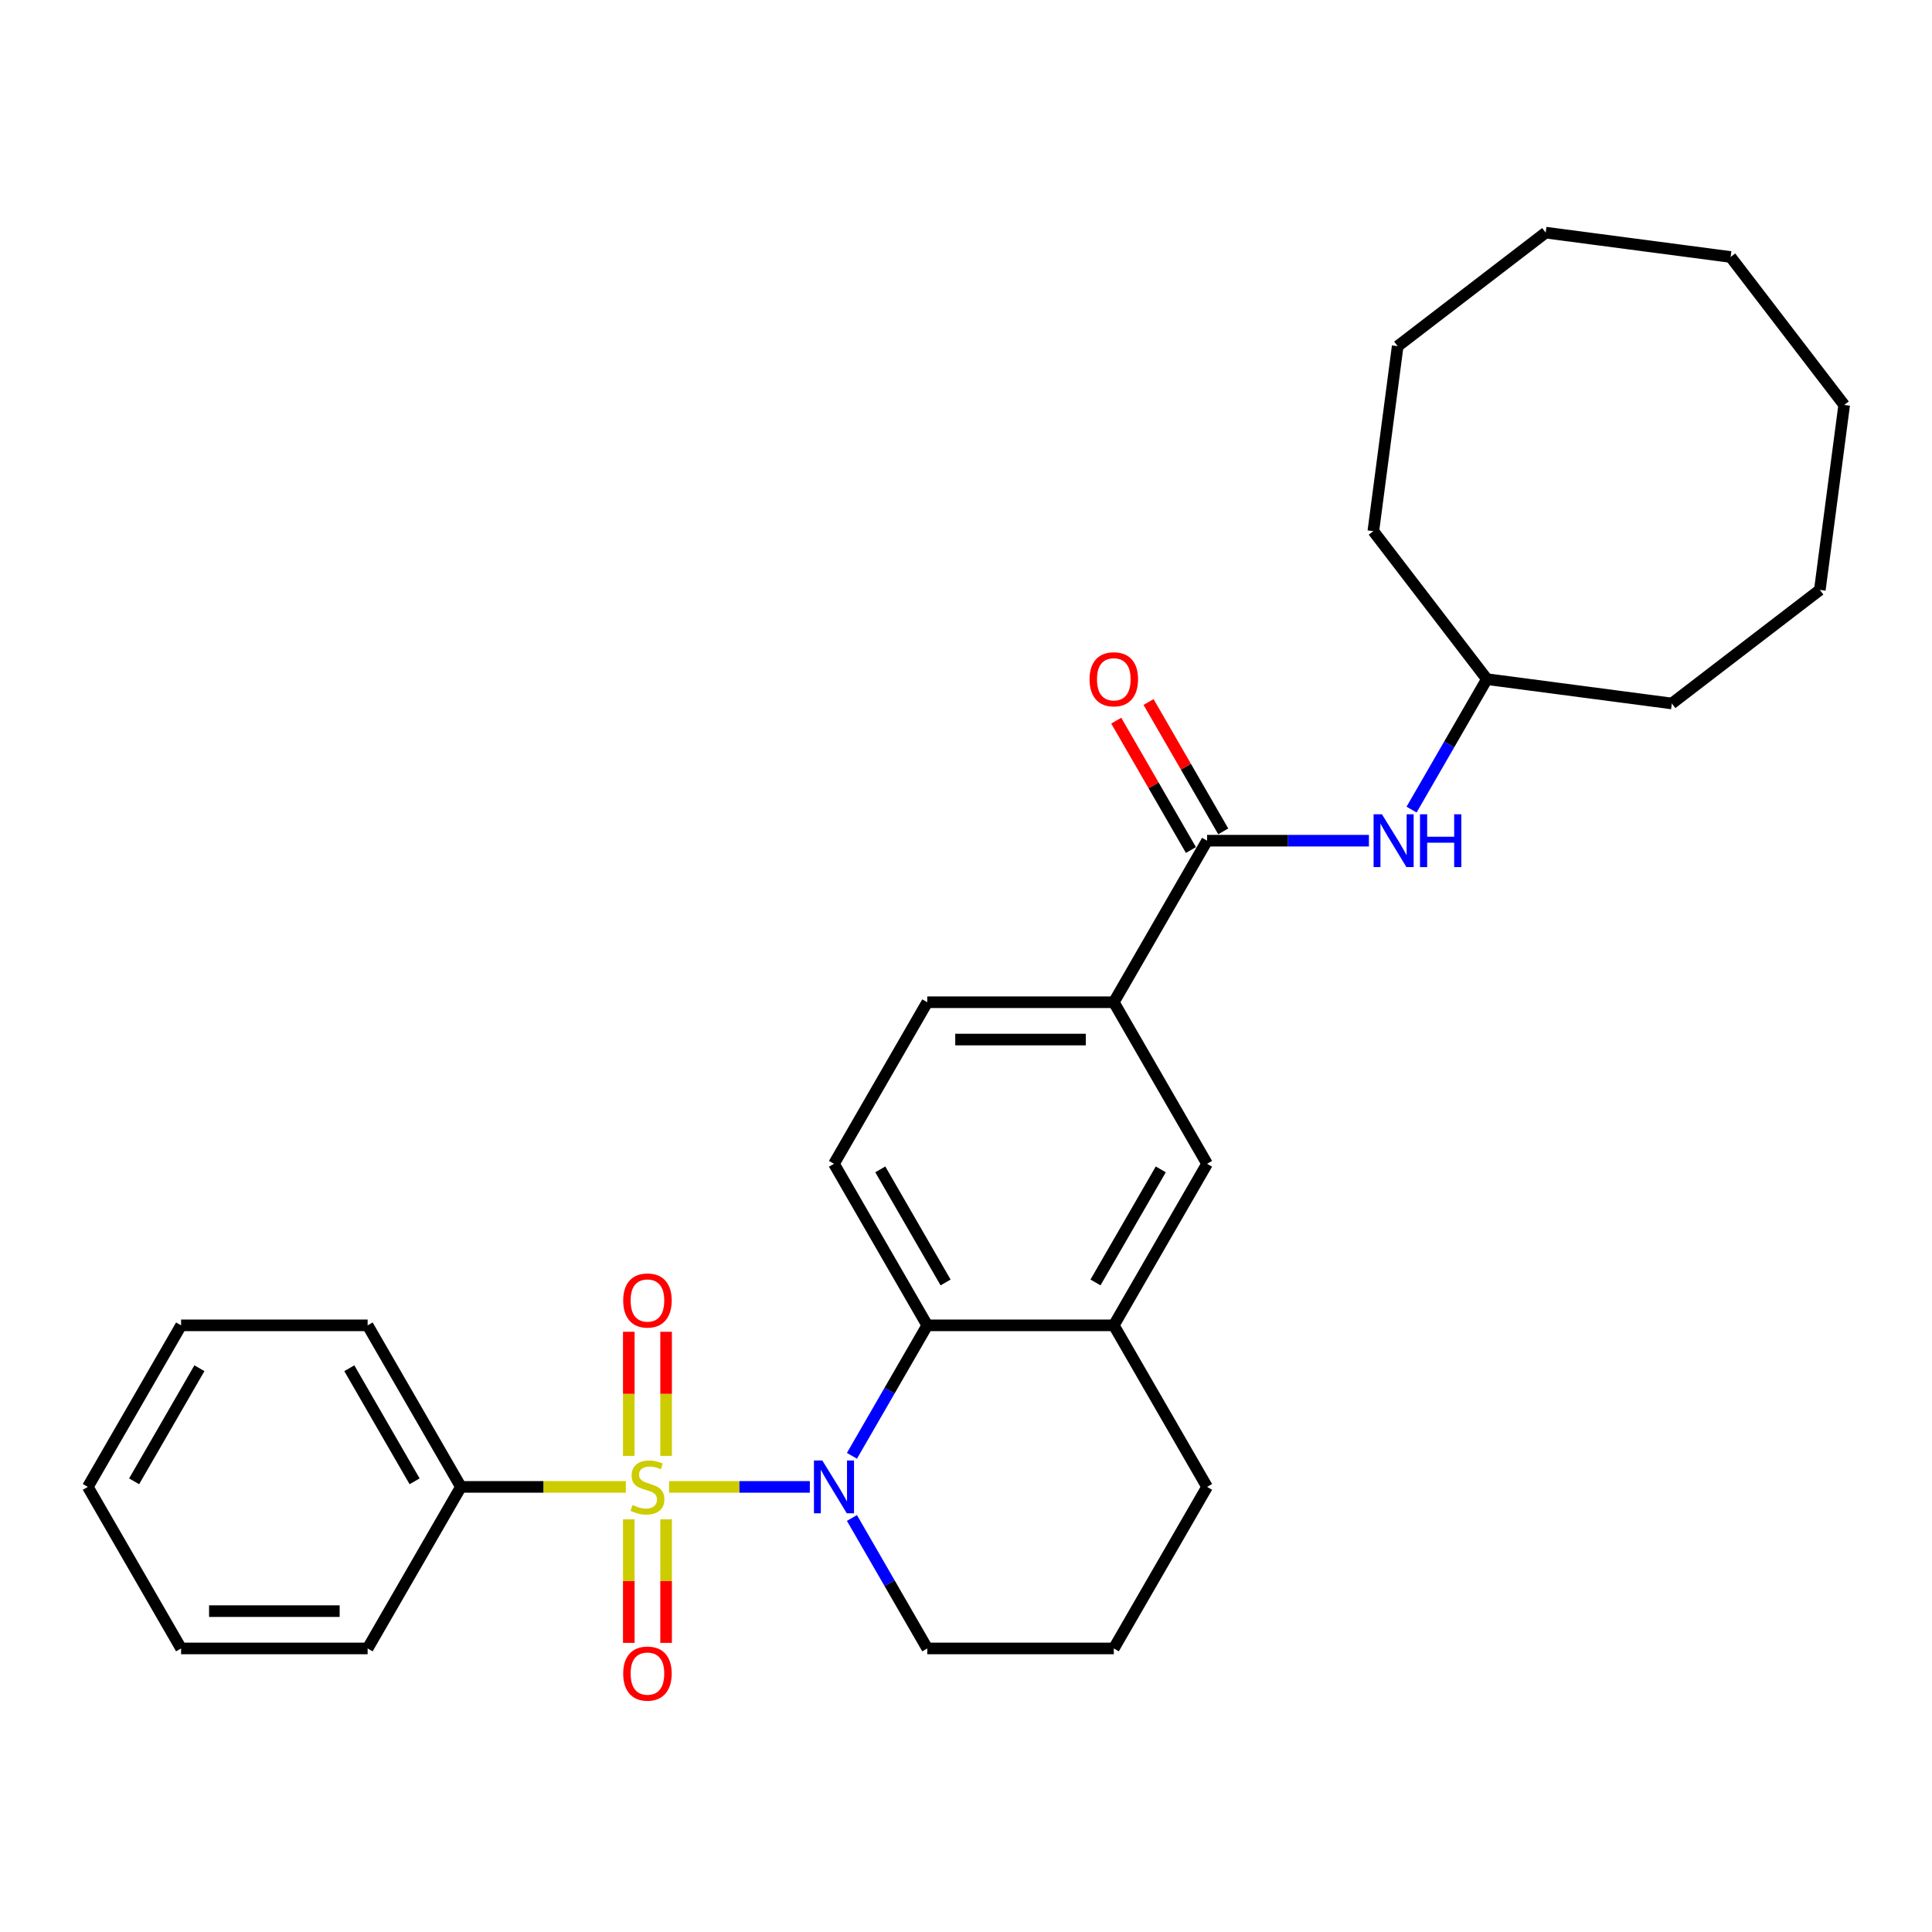<?xml version='1.0' encoding='iso-8859-1'?>
<svg version='1.1' baseProfile='full'
              xmlns='http://www.w3.org/2000/svg'
                      xmlns:rdkit='http://www.rdkit.org/xml'
                      xmlns:xlink='http://www.w3.org/1999/xlink'
                  xml:space='preserve'
width='1000px' height='1000px' viewBox='0 0 1000 1000'>
<!-- END OF HEADER -->
<rect style='opacity:1.0;fill:#FFFFFF;stroke:none' width='1000' height='1000' x='0' y='0'> </rect>
<path class='bond-0' d='M 346.299,769.614 L 382.733,769.614' style='fill:none;fill-rule:evenodd;stroke:#CCCC00;stroke-width:6px;stroke-linecap:butt;stroke-linejoin:miter;stroke-opacity:1' />
<path class='bond-0' d='M 382.733,769.614 L 419.168,769.614' style='fill:none;fill-rule:evenodd;stroke:#0000FF;stroke-width:6px;stroke-linecap:butt;stroke-linejoin:miter;stroke-opacity:1' />
<path class='bond-6' d='M 344.773,753.567 L 344.773,721.446' style='fill:none;fill-rule:evenodd;stroke:#CCCC00;stroke-width:6px;stroke-linecap:butt;stroke-linejoin:miter;stroke-opacity:1' />
<path class='bond-6' d='M 344.773,721.446 L 344.773,689.324' style='fill:none;fill-rule:evenodd;stroke:#FF0000;stroke-width:6px;stroke-linecap:butt;stroke-linejoin:miter;stroke-opacity:1' />
<path class='bond-6' d='M 325.462,753.567 L 325.462,721.446' style='fill:none;fill-rule:evenodd;stroke:#CCCC00;stroke-width:6px;stroke-linecap:butt;stroke-linejoin:miter;stroke-opacity:1' />
<path class='bond-6' d='M 325.462,721.446 L 325.462,689.324' style='fill:none;fill-rule:evenodd;stroke:#FF0000;stroke-width:6px;stroke-linecap:butt;stroke-linejoin:miter;stroke-opacity:1' />
<path class='bond-7' d='M 325.462,786.396 L 325.462,818.372' style='fill:none;fill-rule:evenodd;stroke:#CCCC00;stroke-width:6px;stroke-linecap:butt;stroke-linejoin:miter;stroke-opacity:1' />
<path class='bond-7' d='M 325.462,818.372 L 325.462,850.348' style='fill:none;fill-rule:evenodd;stroke:#FF0000;stroke-width:6px;stroke-linecap:butt;stroke-linejoin:miter;stroke-opacity:1' />
<path class='bond-7' d='M 344.773,786.396 L 344.773,818.372' style='fill:none;fill-rule:evenodd;stroke:#CCCC00;stroke-width:6px;stroke-linecap:butt;stroke-linejoin:miter;stroke-opacity:1' />
<path class='bond-7' d='M 344.773,818.372 L 344.773,850.348' style='fill:none;fill-rule:evenodd;stroke:#FF0000;stroke-width:6px;stroke-linecap:butt;stroke-linejoin:miter;stroke-opacity:1' />
<path class='bond-8' d='M 323.937,769.614 L 281.25,769.614' style='fill:none;fill-rule:evenodd;stroke:#CCCC00;stroke-width:6px;stroke-linecap:butt;stroke-linejoin:miter;stroke-opacity:1' />
<path class='bond-8' d='M 281.25,769.614 L 238.563,769.614' style='fill:none;fill-rule:evenodd;stroke:#000000;stroke-width:6px;stroke-linecap:butt;stroke-linejoin:miter;stroke-opacity:1' />
<path class='bond-1' d='M 440.959,753.528 L 460.454,719.762' style='fill:none;fill-rule:evenodd;stroke:#0000FF;stroke-width:6px;stroke-linecap:butt;stroke-linejoin:miter;stroke-opacity:1' />
<path class='bond-1' d='M 460.454,719.762 L 479.949,685.996' style='fill:none;fill-rule:evenodd;stroke:#000000;stroke-width:6px;stroke-linecap:butt;stroke-linejoin:miter;stroke-opacity:1' />
<path class='bond-13' d='M 440.959,785.7 L 460.454,819.467' style='fill:none;fill-rule:evenodd;stroke:#0000FF;stroke-width:6px;stroke-linecap:butt;stroke-linejoin:miter;stroke-opacity:1' />
<path class='bond-13' d='M 460.454,819.467 L 479.949,853.233' style='fill:none;fill-rule:evenodd;stroke:#000000;stroke-width:6px;stroke-linecap:butt;stroke-linejoin:miter;stroke-opacity:1' />
<path class='bond-3' d='M 479.949,685.996 L 576.504,685.996' style='fill:none;fill-rule:evenodd;stroke:#000000;stroke-width:6px;stroke-linecap:butt;stroke-linejoin:miter;stroke-opacity:1' />
<path class='bond-10' d='M 479.949,685.996 L 431.672,602.377' style='fill:none;fill-rule:evenodd;stroke:#000000;stroke-width:6px;stroke-linecap:butt;stroke-linejoin:miter;stroke-opacity:1' />
<path class='bond-10' d='M 489.431,663.798 L 455.637,605.265' style='fill:none;fill-rule:evenodd;stroke:#000000;stroke-width:6px;stroke-linecap:butt;stroke-linejoin:miter;stroke-opacity:1' />
<path class='bond-2' d='M 624.781,435.14 L 576.504,518.759' style='fill:none;fill-rule:evenodd;stroke:#000000;stroke-width:6px;stroke-linecap:butt;stroke-linejoin:miter;stroke-opacity:1' />
<path class='bond-5' d='M 624.781,435.14 L 666.666,435.14' style='fill:none;fill-rule:evenodd;stroke:#000000;stroke-width:6px;stroke-linecap:butt;stroke-linejoin:miter;stroke-opacity:1' />
<path class='bond-5' d='M 666.666,435.14 L 708.551,435.14' style='fill:none;fill-rule:evenodd;stroke:#0000FF;stroke-width:6px;stroke-linecap:butt;stroke-linejoin:miter;stroke-opacity:1' />
<path class='bond-11' d='M 633.143,430.313 L 613.815,396.836' style='fill:none;fill-rule:evenodd;stroke:#000000;stroke-width:6px;stroke-linecap:butt;stroke-linejoin:miter;stroke-opacity:1' />
<path class='bond-11' d='M 613.815,396.836 L 594.487,363.359' style='fill:none;fill-rule:evenodd;stroke:#FF0000;stroke-width:6px;stroke-linecap:butt;stroke-linejoin:miter;stroke-opacity:1' />
<path class='bond-11' d='M 616.419,439.968 L 597.091,406.491' style='fill:none;fill-rule:evenodd;stroke:#000000;stroke-width:6px;stroke-linecap:butt;stroke-linejoin:miter;stroke-opacity:1' />
<path class='bond-11' d='M 597.091,406.491 L 577.764,373.015' style='fill:none;fill-rule:evenodd;stroke:#FF0000;stroke-width:6px;stroke-linecap:butt;stroke-linejoin:miter;stroke-opacity:1' />
<path class='bond-9' d='M 576.504,685.996 L 624.781,602.377' style='fill:none;fill-rule:evenodd;stroke:#000000;stroke-width:6px;stroke-linecap:butt;stroke-linejoin:miter;stroke-opacity:1' />
<path class='bond-9' d='M 567.022,663.798 L 600.816,605.265' style='fill:none;fill-rule:evenodd;stroke:#000000;stroke-width:6px;stroke-linecap:butt;stroke-linejoin:miter;stroke-opacity:1' />
<path class='bond-30' d='M 576.504,685.996 L 624.781,769.614' style='fill:none;fill-rule:evenodd;stroke:#000000;stroke-width:6px;stroke-linecap:butt;stroke-linejoin:miter;stroke-opacity:1' />
<path class='bond-4' d='M 576.504,518.759 L 479.949,518.759' style='fill:none;fill-rule:evenodd;stroke:#000000;stroke-width:6px;stroke-linecap:butt;stroke-linejoin:miter;stroke-opacity:1' />
<path class='bond-4' d='M 562.021,538.07 L 494.432,538.07' style='fill:none;fill-rule:evenodd;stroke:#000000;stroke-width:6px;stroke-linecap:butt;stroke-linejoin:miter;stroke-opacity:1' />
<path class='bond-31' d='M 576.504,518.759 L 624.781,602.377' style='fill:none;fill-rule:evenodd;stroke:#000000;stroke-width:6px;stroke-linecap:butt;stroke-linejoin:miter;stroke-opacity:1' />
<path class='bond-14' d='M 730.623,419.054 L 750.117,385.288' style='fill:none;fill-rule:evenodd;stroke:#0000FF;stroke-width:6px;stroke-linecap:butt;stroke-linejoin:miter;stroke-opacity:1' />
<path class='bond-14' d='M 750.117,385.288 L 769.612,351.522' style='fill:none;fill-rule:evenodd;stroke:#000000;stroke-width:6px;stroke-linecap:butt;stroke-linejoin:miter;stroke-opacity:1' />
<path class='bond-17' d='M 238.563,769.614 L 190.286,685.996' style='fill:none;fill-rule:evenodd;stroke:#000000;stroke-width:6px;stroke-linecap:butt;stroke-linejoin:miter;stroke-opacity:1' />
<path class='bond-17' d='M 214.598,766.727 L 180.804,708.194' style='fill:none;fill-rule:evenodd;stroke:#000000;stroke-width:6px;stroke-linecap:butt;stroke-linejoin:miter;stroke-opacity:1' />
<path class='bond-18' d='M 238.563,769.614 L 190.286,853.233' style='fill:none;fill-rule:evenodd;stroke:#000000;stroke-width:6px;stroke-linecap:butt;stroke-linejoin:miter;stroke-opacity:1' />
<path class='bond-12' d='M 431.672,602.377 L 479.949,518.759' style='fill:none;fill-rule:evenodd;stroke:#000000;stroke-width:6px;stroke-linecap:butt;stroke-linejoin:miter;stroke-opacity:1' />
<path class='bond-16' d='M 479.949,853.233 L 576.504,853.233' style='fill:none;fill-rule:evenodd;stroke:#000000;stroke-width:6px;stroke-linecap:butt;stroke-linejoin:miter;stroke-opacity:1' />
<path class='bond-19' d='M 769.612,351.522 L 865.341,364.125' style='fill:none;fill-rule:evenodd;stroke:#000000;stroke-width:6px;stroke-linecap:butt;stroke-linejoin:miter;stroke-opacity:1' />
<path class='bond-20' d='M 769.612,351.522 L 710.834,274.92' style='fill:none;fill-rule:evenodd;stroke:#000000;stroke-width:6px;stroke-linecap:butt;stroke-linejoin:miter;stroke-opacity:1' />
<path class='bond-15' d='M 624.781,769.614 L 576.504,853.233' style='fill:none;fill-rule:evenodd;stroke:#000000;stroke-width:6px;stroke-linecap:butt;stroke-linejoin:miter;stroke-opacity:1' />
<path class='bond-22' d='M 190.286,685.996 L 93.732,685.996' style='fill:none;fill-rule:evenodd;stroke:#000000;stroke-width:6px;stroke-linecap:butt;stroke-linejoin:miter;stroke-opacity:1' />
<path class='bond-21' d='M 190.286,853.233 L 93.732,853.233' style='fill:none;fill-rule:evenodd;stroke:#000000;stroke-width:6px;stroke-linecap:butt;stroke-linejoin:miter;stroke-opacity:1' />
<path class='bond-21' d='M 175.803,833.922 L 108.215,833.922' style='fill:none;fill-rule:evenodd;stroke:#000000;stroke-width:6px;stroke-linecap:butt;stroke-linejoin:miter;stroke-opacity:1' />
<path class='bond-24' d='M 865.341,364.125 L 941.943,305.346' style='fill:none;fill-rule:evenodd;stroke:#000000;stroke-width:6px;stroke-linecap:butt;stroke-linejoin:miter;stroke-opacity:1' />
<path class='bond-23' d='M 710.834,274.92 L 723.437,179.192' style='fill:none;fill-rule:evenodd;stroke:#000000;stroke-width:6px;stroke-linecap:butt;stroke-linejoin:miter;stroke-opacity:1' />
<path class='bond-25' d='M 93.732,853.233 L 45.455,769.614' style='fill:none;fill-rule:evenodd;stroke:#000000;stroke-width:6px;stroke-linecap:butt;stroke-linejoin:miter;stroke-opacity:1' />
<path class='bond-29' d='M 93.732,685.996 L 45.455,769.614' style='fill:none;fill-rule:evenodd;stroke:#000000;stroke-width:6px;stroke-linecap:butt;stroke-linejoin:miter;stroke-opacity:1' />
<path class='bond-29' d='M 103.214,708.194 L 69.42,766.727' style='fill:none;fill-rule:evenodd;stroke:#000000;stroke-width:6px;stroke-linecap:butt;stroke-linejoin:miter;stroke-opacity:1' />
<path class='bond-26' d='M 723.437,179.192 L 800.039,120.413' style='fill:none;fill-rule:evenodd;stroke:#000000;stroke-width:6px;stroke-linecap:butt;stroke-linejoin:miter;stroke-opacity:1' />
<path class='bond-27' d='M 941.943,305.346 L 954.545,209.618' style='fill:none;fill-rule:evenodd;stroke:#000000;stroke-width:6px;stroke-linecap:butt;stroke-linejoin:miter;stroke-opacity:1' />
<path class='bond-28' d='M 800.039,120.413 L 895.767,133.016' style='fill:none;fill-rule:evenodd;stroke:#000000;stroke-width:6px;stroke-linecap:butt;stroke-linejoin:miter;stroke-opacity:1' />
<path class='bond-32' d='M 954.545,209.618 L 895.767,133.016' style='fill:none;fill-rule:evenodd;stroke:#000000;stroke-width:6px;stroke-linecap:butt;stroke-linejoin:miter;stroke-opacity:1' />
<path  class='atom-0' d='M 327.393 779
Q 327.702 779.115, 328.977 779.656
Q 330.251 780.197, 331.642 780.544
Q 333.071 780.853, 334.461 780.853
Q 337.049 780.853, 338.555 779.617
Q 340.061 778.343, 340.061 776.142
Q 340.061 774.635, 339.289 773.708
Q 338.555 772.781, 337.396 772.279
Q 336.238 771.777, 334.307 771.198
Q 331.873 770.464, 330.406 769.769
Q 328.977 769.074, 327.934 767.606
Q 326.93 766.138, 326.93 763.667
Q 326.93 760.229, 329.247 758.105
Q 331.603 755.981, 336.238 755.981
Q 339.405 755.981, 342.997 757.487
L 342.108 760.461
Q 338.825 759.109, 336.354 759.109
Q 333.689 759.109, 332.221 760.229
Q 330.753 761.311, 330.792 763.203
Q 330.792 764.671, 331.526 765.559
Q 332.298 766.447, 333.38 766.95
Q 334.5 767.452, 336.354 768.031
Q 338.825 768.803, 340.293 769.576
Q 341.761 770.348, 342.803 771.932
Q 343.885 773.477, 343.885 776.142
Q 343.885 779.926, 341.336 781.973
Q 338.825 783.982, 334.616 783.982
Q 332.182 783.982, 330.329 783.441
Q 328.513 782.939, 326.351 782.051
L 327.393 779
' fill='#CCCC00'/>
<path  class='atom-1' d='M 425.628 755.942
L 434.588 770.426
Q 435.476 771.855, 436.905 774.442
Q 438.334 777.03, 438.412 777.184
L 438.412 755.942
L 442.042 755.942
L 442.042 783.287
L 438.296 783.287
L 428.679 767.452
Q 427.559 765.598, 426.362 763.474
Q 425.203 761.349, 424.855 760.693
L 424.855 783.287
L 421.302 783.287
L 421.302 755.942
L 425.628 755.942
' fill='#0000FF'/>
<path  class='atom-6' d='M 715.291 421.468
L 724.251 435.951
Q 725.14 437.38, 726.569 439.968
Q 727.998 442.556, 728.075 442.71
L 728.075 421.468
L 731.705 421.468
L 731.705 448.812
L 727.959 448.812
L 718.342 432.977
Q 717.222 431.124, 716.025 428.999
Q 714.866 426.875, 714.519 426.219
L 714.519 448.812
L 710.965 448.812
L 710.965 421.468
L 715.291 421.468
' fill='#0000FF'/>
<path  class='atom-6' d='M 734.988 421.468
L 738.696 421.468
L 738.696 433.093
L 752.677 433.093
L 752.677 421.468
L 756.385 421.468
L 756.385 448.812
L 752.677 448.812
L 752.677 436.183
L 738.696 436.183
L 738.696 448.812
L 734.988 448.812
L 734.988 421.468
' fill='#0000FF'/>
<path  class='atom-7' d='M 322.566 673.137
Q 322.566 666.572, 325.81 662.903
Q 329.054 659.233, 335.118 659.233
Q 341.181 659.233, 344.426 662.903
Q 347.67 666.572, 347.67 673.137
Q 347.67 679.78, 344.387 683.565
Q 341.104 687.311, 335.118 687.311
Q 329.093 687.311, 325.81 683.565
Q 322.566 679.819, 322.566 673.137
M 335.118 684.222
Q 339.289 684.222, 341.529 681.441
Q 343.808 678.622, 343.808 673.137
Q 343.808 667.769, 341.529 665.065
Q 339.289 662.323, 335.118 662.323
Q 330.947 662.323, 328.668 665.027
Q 326.428 667.73, 326.428 673.137
Q 326.428 678.66, 328.668 681.441
Q 330.947 684.222, 335.118 684.222
' fill='#FF0000'/>
<path  class='atom-8' d='M 322.566 866.246
Q 322.566 859.68, 325.81 856.011
Q 329.054 852.342, 335.118 852.342
Q 341.181 852.342, 344.426 856.011
Q 347.67 859.68, 347.67 866.246
Q 347.67 872.889, 344.387 876.674
Q 341.104 880.42, 335.118 880.42
Q 329.093 880.42, 325.81 876.674
Q 322.566 872.928, 322.566 866.246
M 335.118 877.331
Q 339.289 877.331, 341.529 874.55
Q 343.808 871.73, 343.808 866.246
Q 343.808 860.878, 341.529 858.174
Q 339.289 855.432, 335.118 855.432
Q 330.947 855.432, 328.668 858.136
Q 326.428 860.839, 326.428 866.246
Q 326.428 871.769, 328.668 874.55
Q 330.947 877.331, 335.118 877.331
' fill='#FF0000'/>
<path  class='atom-12' d='M 563.952 351.599
Q 563.952 345.033, 567.196 341.364
Q 570.44 337.695, 576.504 337.695
Q 582.567 337.695, 585.812 341.364
Q 589.056 345.033, 589.056 351.599
Q 589.056 358.242, 585.773 362.027
Q 582.49 365.773, 576.504 365.773
Q 570.479 365.773, 567.196 362.027
Q 563.952 358.28, 563.952 351.599
M 576.504 362.683
Q 580.675 362.683, 582.915 359.903
Q 585.194 357.083, 585.194 351.599
Q 585.194 346.23, 582.915 343.527
Q 580.675 340.785, 576.504 340.785
Q 572.333 340.785, 570.054 343.488
Q 567.814 346.192, 567.814 351.599
Q 567.814 357.122, 570.054 359.903
Q 572.333 362.683, 576.504 362.683
' fill='#FF0000'/>
</svg>
